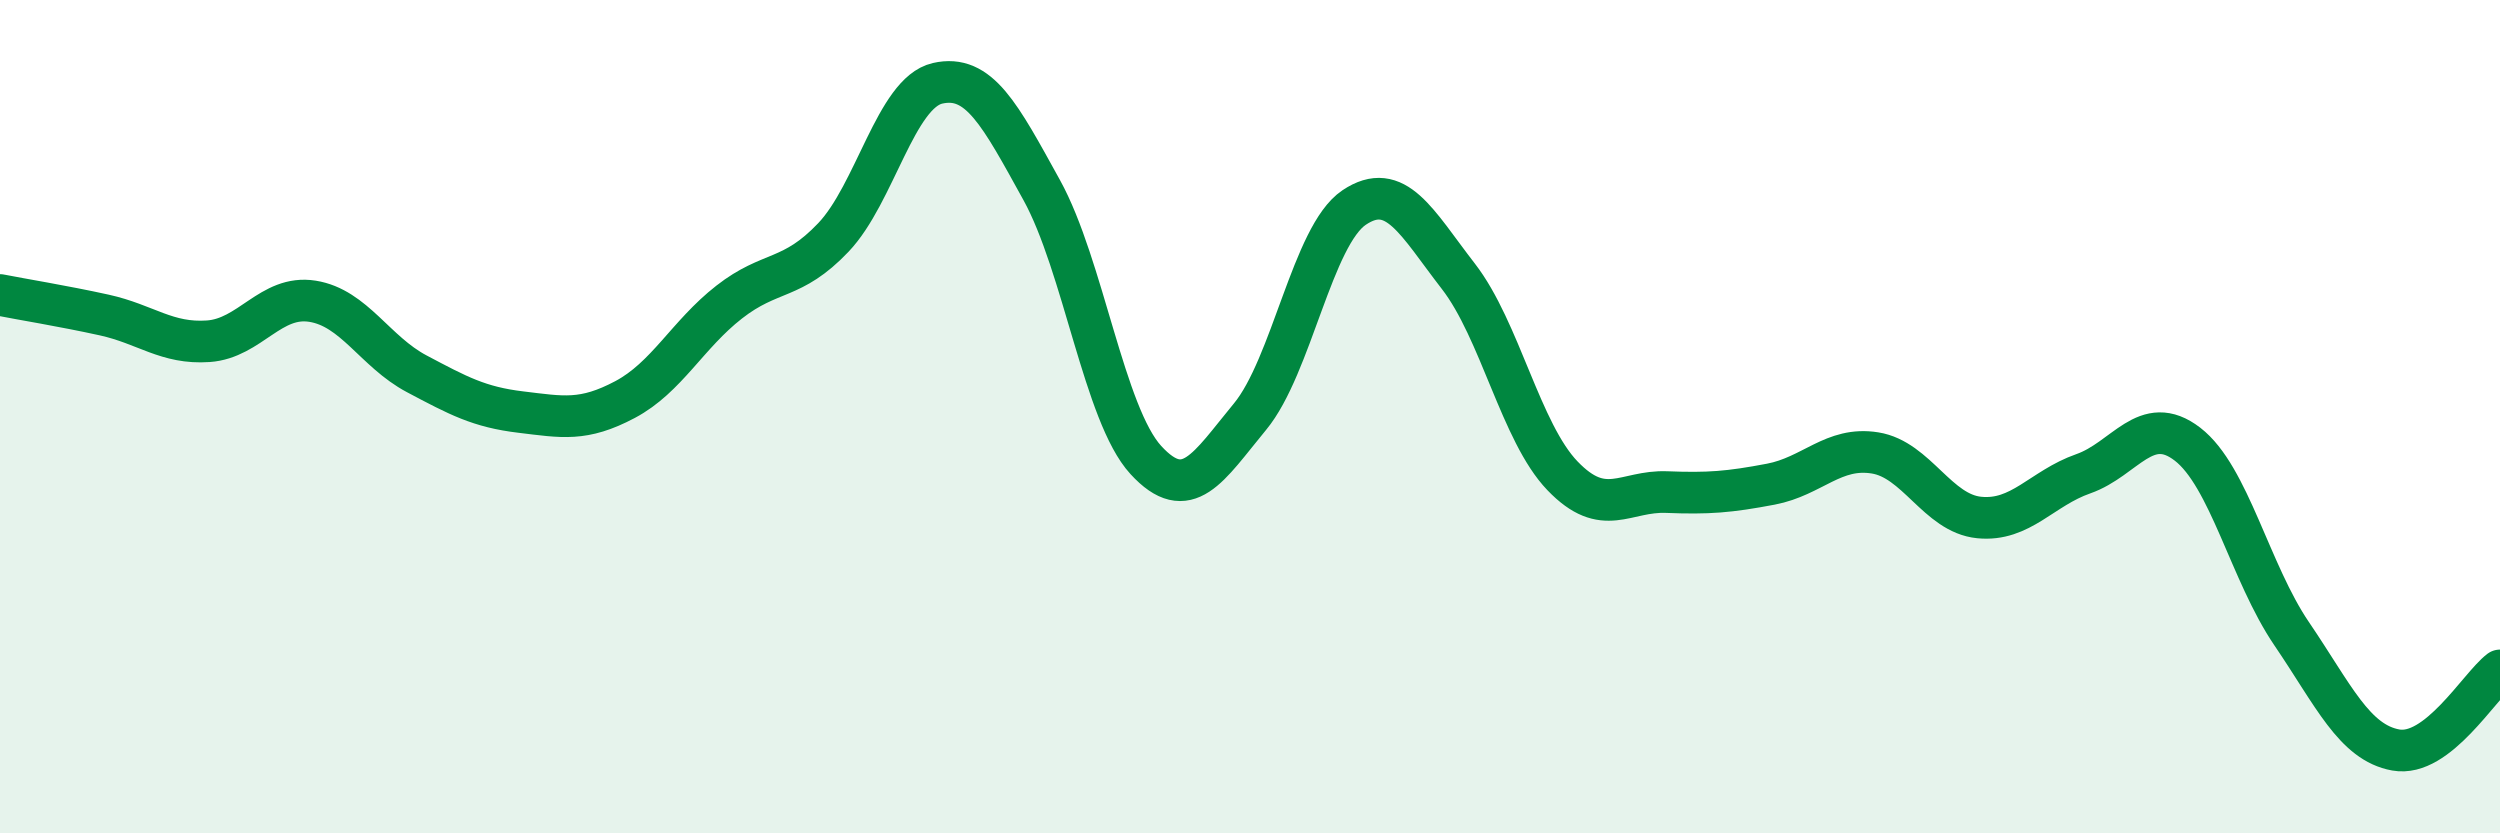 
    <svg width="60" height="20" viewBox="0 0 60 20" xmlns="http://www.w3.org/2000/svg">
      <path
        d="M 0,7.08 C 0.5,7.18 1.5,7.34 2.5,7.56 C 3.5,7.78 4,8.26 5,8.19 C 6,8.12 6.5,7.07 7.5,7.23 C 8.5,7.39 9,8.44 10,8.97 C 11,9.5 11.5,9.77 12.5,9.89 C 13.5,10.01 14,10.12 15,9.59 C 16,9.06 16.5,8.03 17.5,7.25 C 18.5,6.47 19,6.75 20,5.7 C 21,4.65 21.5,2.23 22.5,2 C 23.5,1.77 24,2.75 25,4.56 C 26,6.37 26.5,9.95 27.5,11.04 C 28.5,12.13 29,11.21 30,10 C 31,8.79 31.5,5.65 32.5,4.98 C 33.5,4.31 34,5.34 35,6.63 C 36,7.92 36.5,10.38 37.5,11.42 C 38.5,12.46 39,11.77 40,11.81 C 41,11.85 41.5,11.81 42.5,11.62 C 43.5,11.43 44,10.71 45,10.87 C 46,11.03 46.5,12.32 47.5,12.42 C 48.5,12.52 49,11.72 50,11.37 C 51,11.02 51.5,9.89 52.5,10.66 C 53.5,11.43 54,13.74 55,15.21 C 56,16.68 56.5,17.82 57.5,18 C 58.5,18.18 59.5,16.47 60,16.09L60 20L0 20Z"
        fill="#008740"
        opacity="0.1"
        stroke-linecap="round"
        stroke-linejoin="round"
      />
      <path
        d="M 0,7.08 C 0.5,7.18 1.5,7.34 2.5,7.56 C 3.5,7.78 4,8.26 5,8.19 C 6,8.12 6.5,7.07 7.5,7.23 C 8.5,7.39 9,8.44 10,8.97 C 11,9.5 11.5,9.77 12.5,9.89 C 13.5,10.01 14,10.12 15,9.59 C 16,9.06 16.5,8.03 17.5,7.25 C 18.5,6.47 19,6.75 20,5.7 C 21,4.65 21.5,2.23 22.5,2 C 23.5,1.77 24,2.75 25,4.56 C 26,6.37 26.5,9.95 27.5,11.04 C 28.5,12.13 29,11.21 30,10 C 31,8.79 31.5,5.65 32.5,4.98 C 33.5,4.31 34,5.34 35,6.63 C 36,7.92 36.5,10.38 37.5,11.42 C 38.5,12.46 39,11.77 40,11.81 C 41,11.85 41.5,11.81 42.5,11.62 C 43.5,11.43 44,10.71 45,10.87 C 46,11.03 46.5,12.32 47.5,12.42 C 48.5,12.52 49,11.72 50,11.37 C 51,11.02 51.5,9.89 52.5,10.66 C 53.5,11.43 54,13.74 55,15.21 C 56,16.68 56.5,17.82 57.5,18 C 58.5,18.18 59.5,16.47 60,16.09"
        stroke="#008740"
        stroke-width="1"
        fill="none"
        stroke-linecap="round"
        stroke-linejoin="round"
      />
    </svg>
  